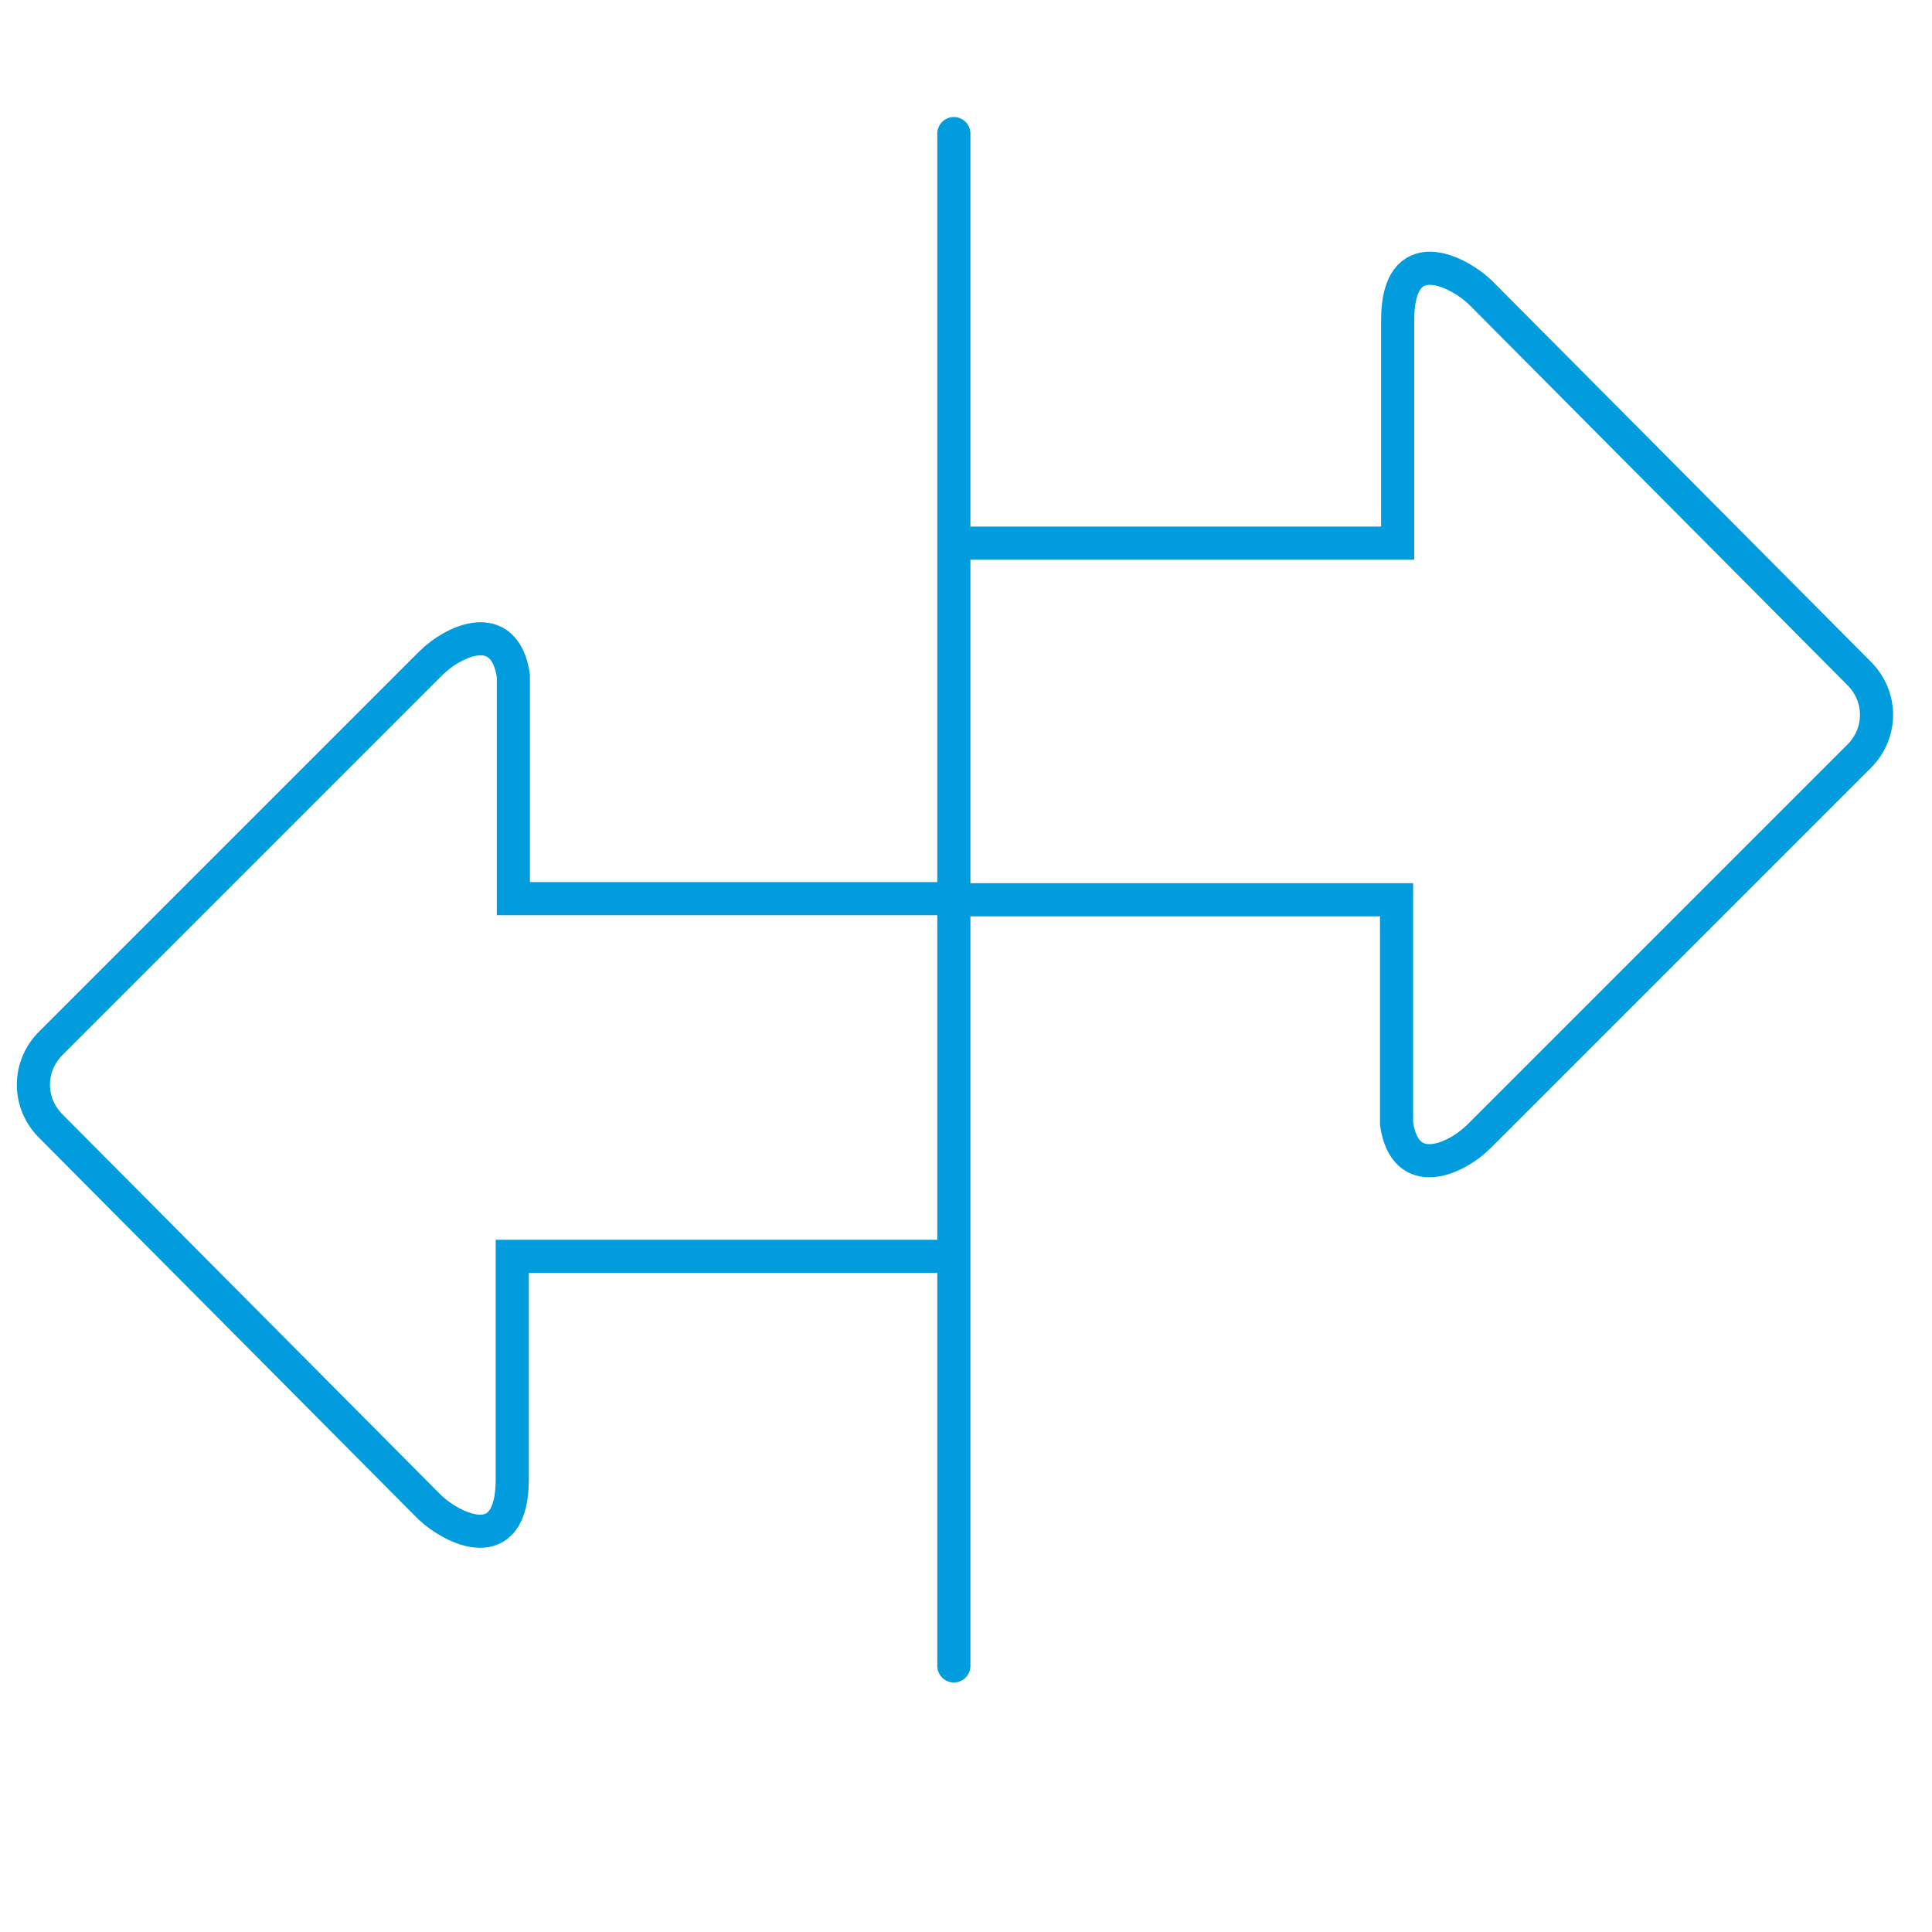 <?xml version="1.0" encoding="utf-8"?>
<!-- Generator: Adobe Illustrator 27.7.0, SVG Export Plug-In . SVG Version: 6.00 Build 0)  -->
<svg version="1.1" id="Layer_1" xmlns="http://www.w3.org/2000/svg" xmlns:xlink="http://www.w3.org/1999/xlink" x="0px" y="0px"
	 viewBox="0 0 175 175" style="enable-background:new 0 0 175 175;" xml:space="preserve">
<style type="text/css">
	.st0{fill:none;stroke:#009CDE;stroke-width:3;stroke-linecap:round;stroke-miterlimit:10;}
</style>
<g>
	<g>
		<path class="st0" d="M86.9,49.2l39.7,0V29c0-7.2,5.4-4.5,7.5-2.5L168.4,61c2.1,2.1,2.1,5.4,0,7.5l-34.4,34.4
			c-2.1,2.1-6.7,4.2-7.5-1.1V81.5l-39.7,0"/>
		<path class="st0" d="M86.1,113.8l-39.7,0V134c0,7.2-5.4,4.5-7.5,2.5L4.6,102c-2.1-2.1-2.1-5.4,0-7.5l34.4-34.4
			c2.1-2.1,6.7-4.2,7.5,1.1v20.2l39.7,0"/>
	</g>
	<line class="st0" x1="86.4" y1="12.1" x2="86.4" y2="150.9"/>
</g>
</svg>
